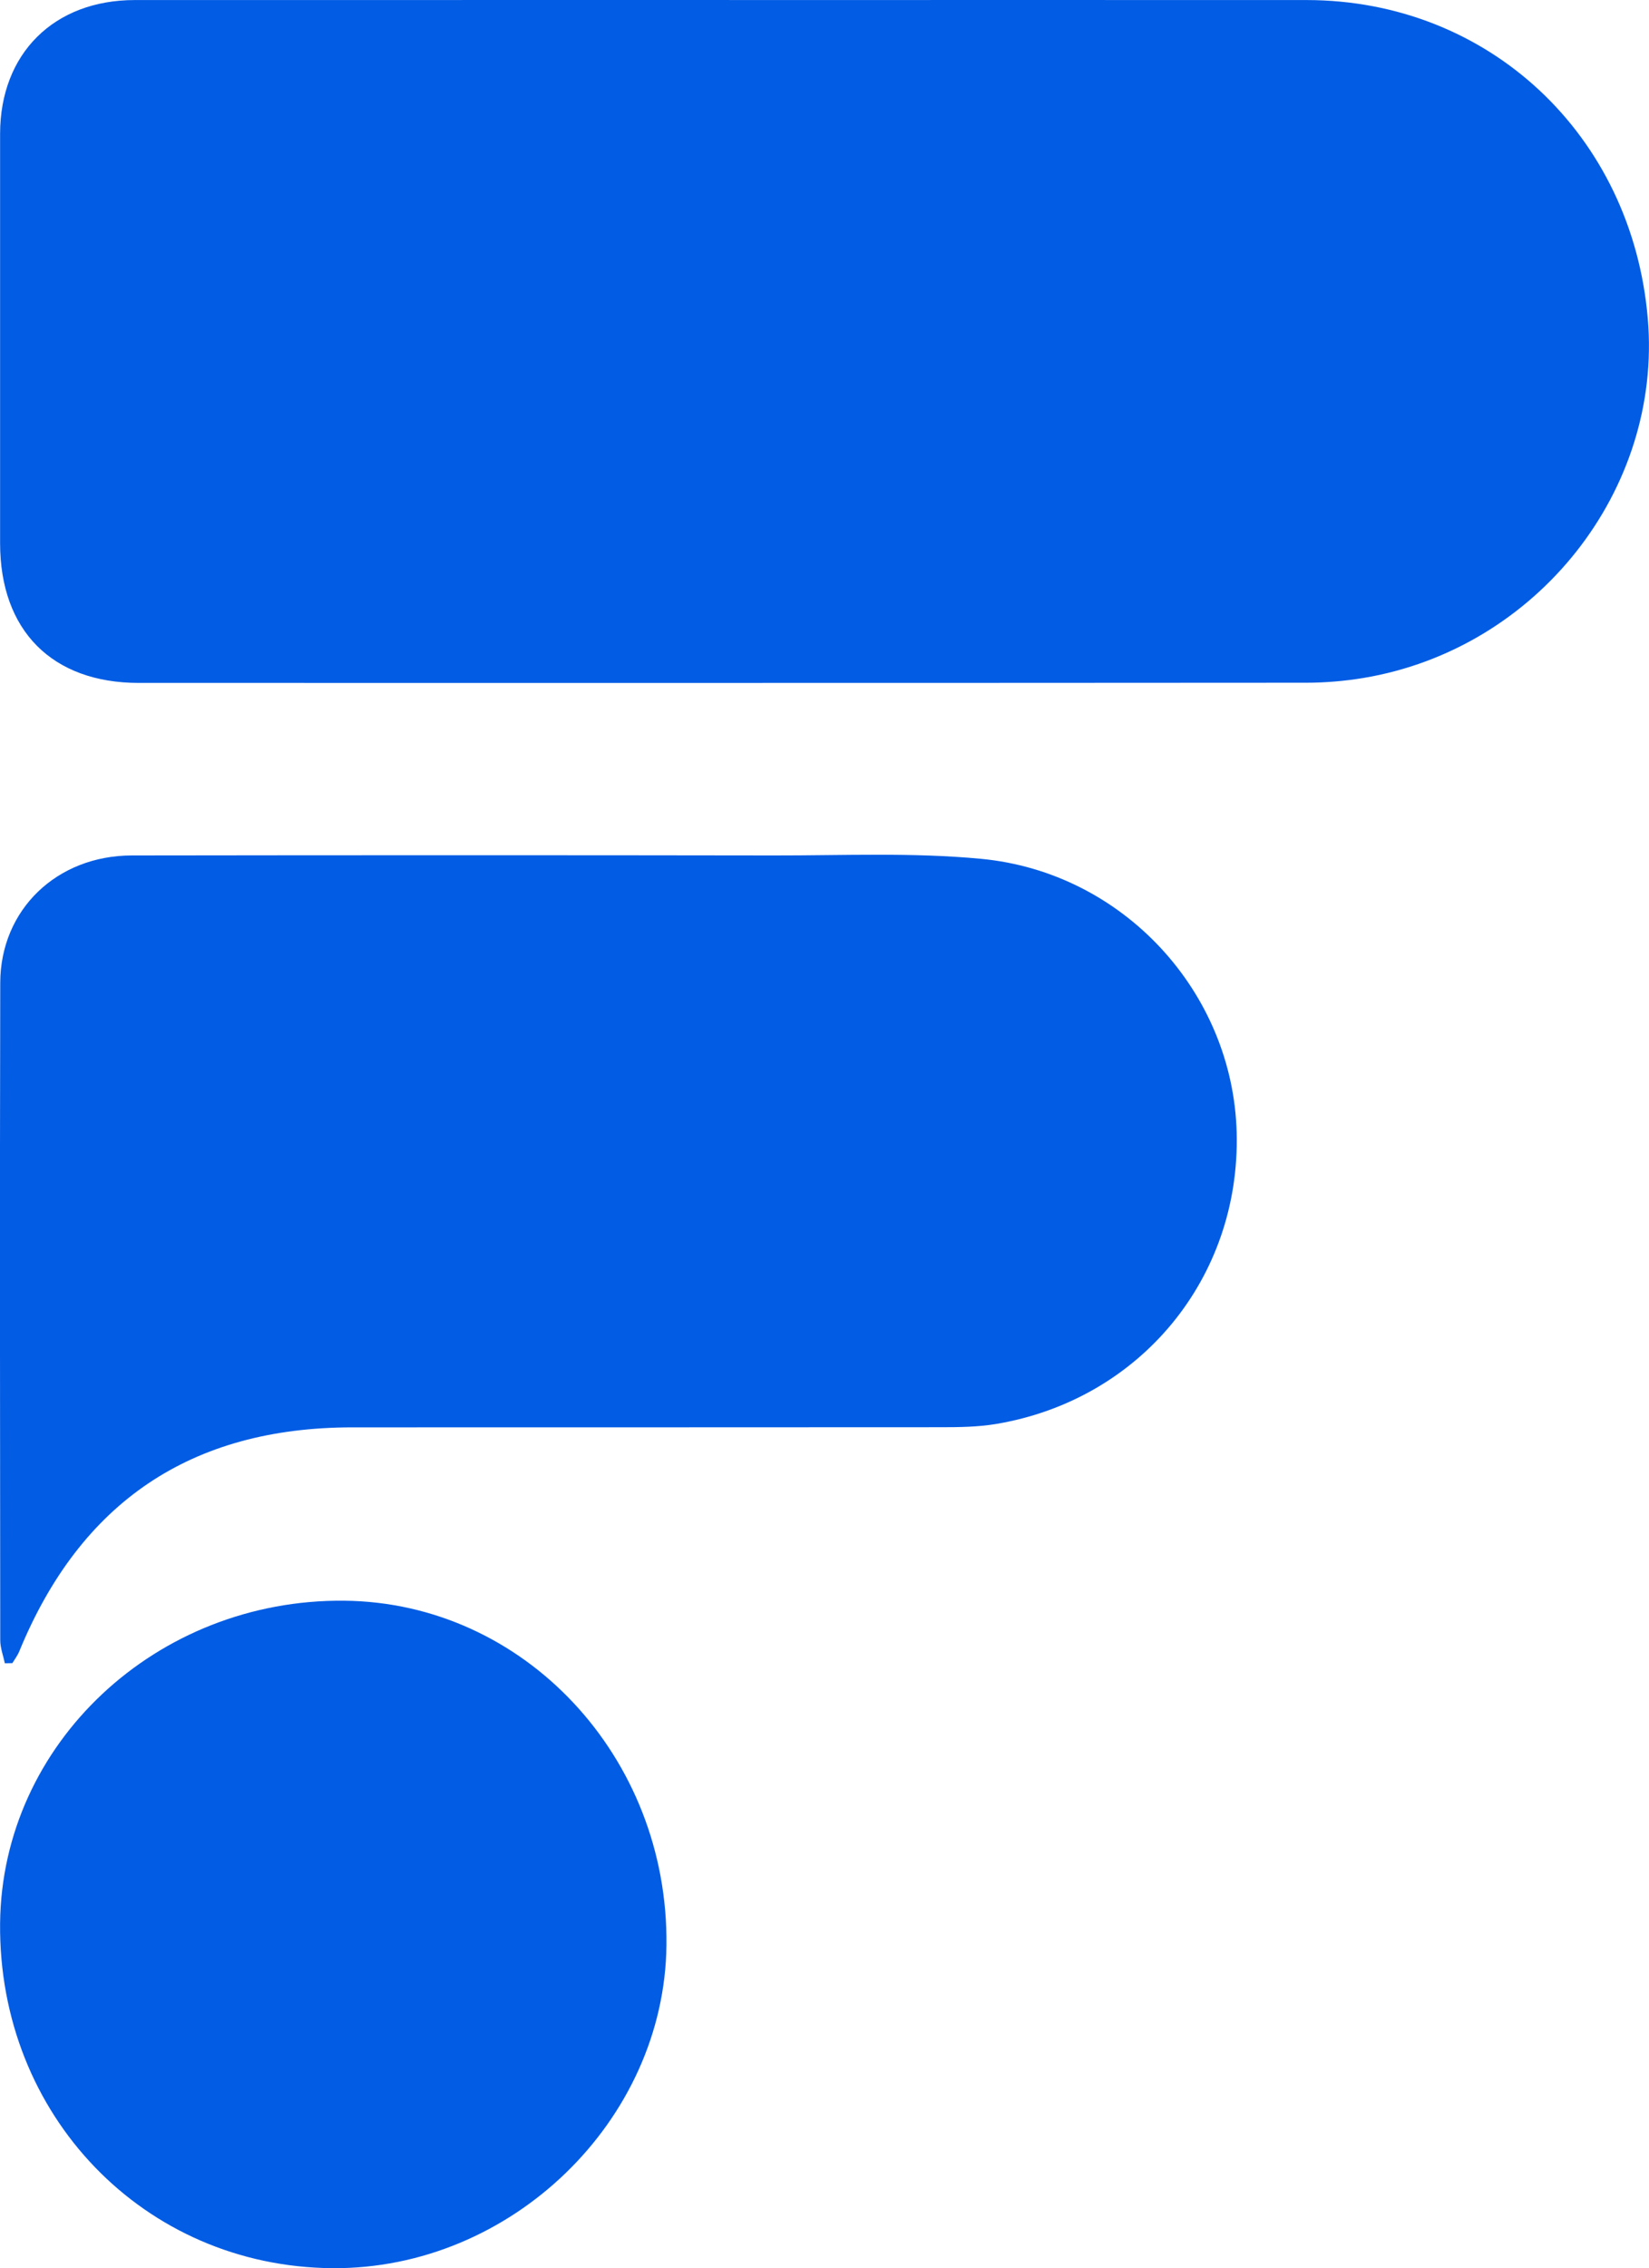 <?xml version="1.0" encoding="UTF-8"?>
<svg id="Layer_2" data-name="Layer 2" xmlns="http://www.w3.org/2000/svg" viewBox="0 0 342.61 470.92">
  <defs>
    <style>
      .cls-1 {
        fill: #025ce4;
      }
    </style>
  </defs>
  <g id="Layer_1-2" data-name="Layer 1">
    <path class="cls-1" d="M151.49,0C110.32,0,69.16,0,27.99,.01,11.2,.02,.03,11.13,.02,27.78c-.01,28.33,0,56.67,0,85,0,18.12,10.8,29.01,28.83,29.01,80.83,0,161.67,.02,242.5-.04,3.98,0,8.01-.34,11.93-.99,36.04-6.01,62.12-38.99,59.08-74.59C339.11,27.95,309.24,.04,271.49,.01c-40-.02-80,0-120,0ZM1.02,345.33c.52,0,1.04-.02,1.55-.03,.48-.8,1.07-1.56,1.42-2.41,12.74-31.04,35.72-46.53,69.19-46.54,40.77-.02,81.55,.01,122.32-.03,3.82,0,7.69-.05,11.44-.67,29.97-5.02,50.8-30.32,50-60.53-.77-29.08-23.51-54.01-53.11-56.81-14.21-1.35-28.62-.68-42.94-.7-44.5-.07-88.99-.06-133.49,0-15.6,.02-27.31,11.25-27.35,26.45-.1,45.5-.05,90.99,0,136.49,0,1.6,.63,3.2,.96,4.8Zm68.03,125.59c37.1,.28,69.03-30.58,69.42-67.09,.41-39.1-29.59-71.13-66.95-71.49C32.47,331.96,.38,362.02,.02,399.33c-.38,39.86,29.93,71.29,69.03,71.59Z"/>
  </g>
</svg>